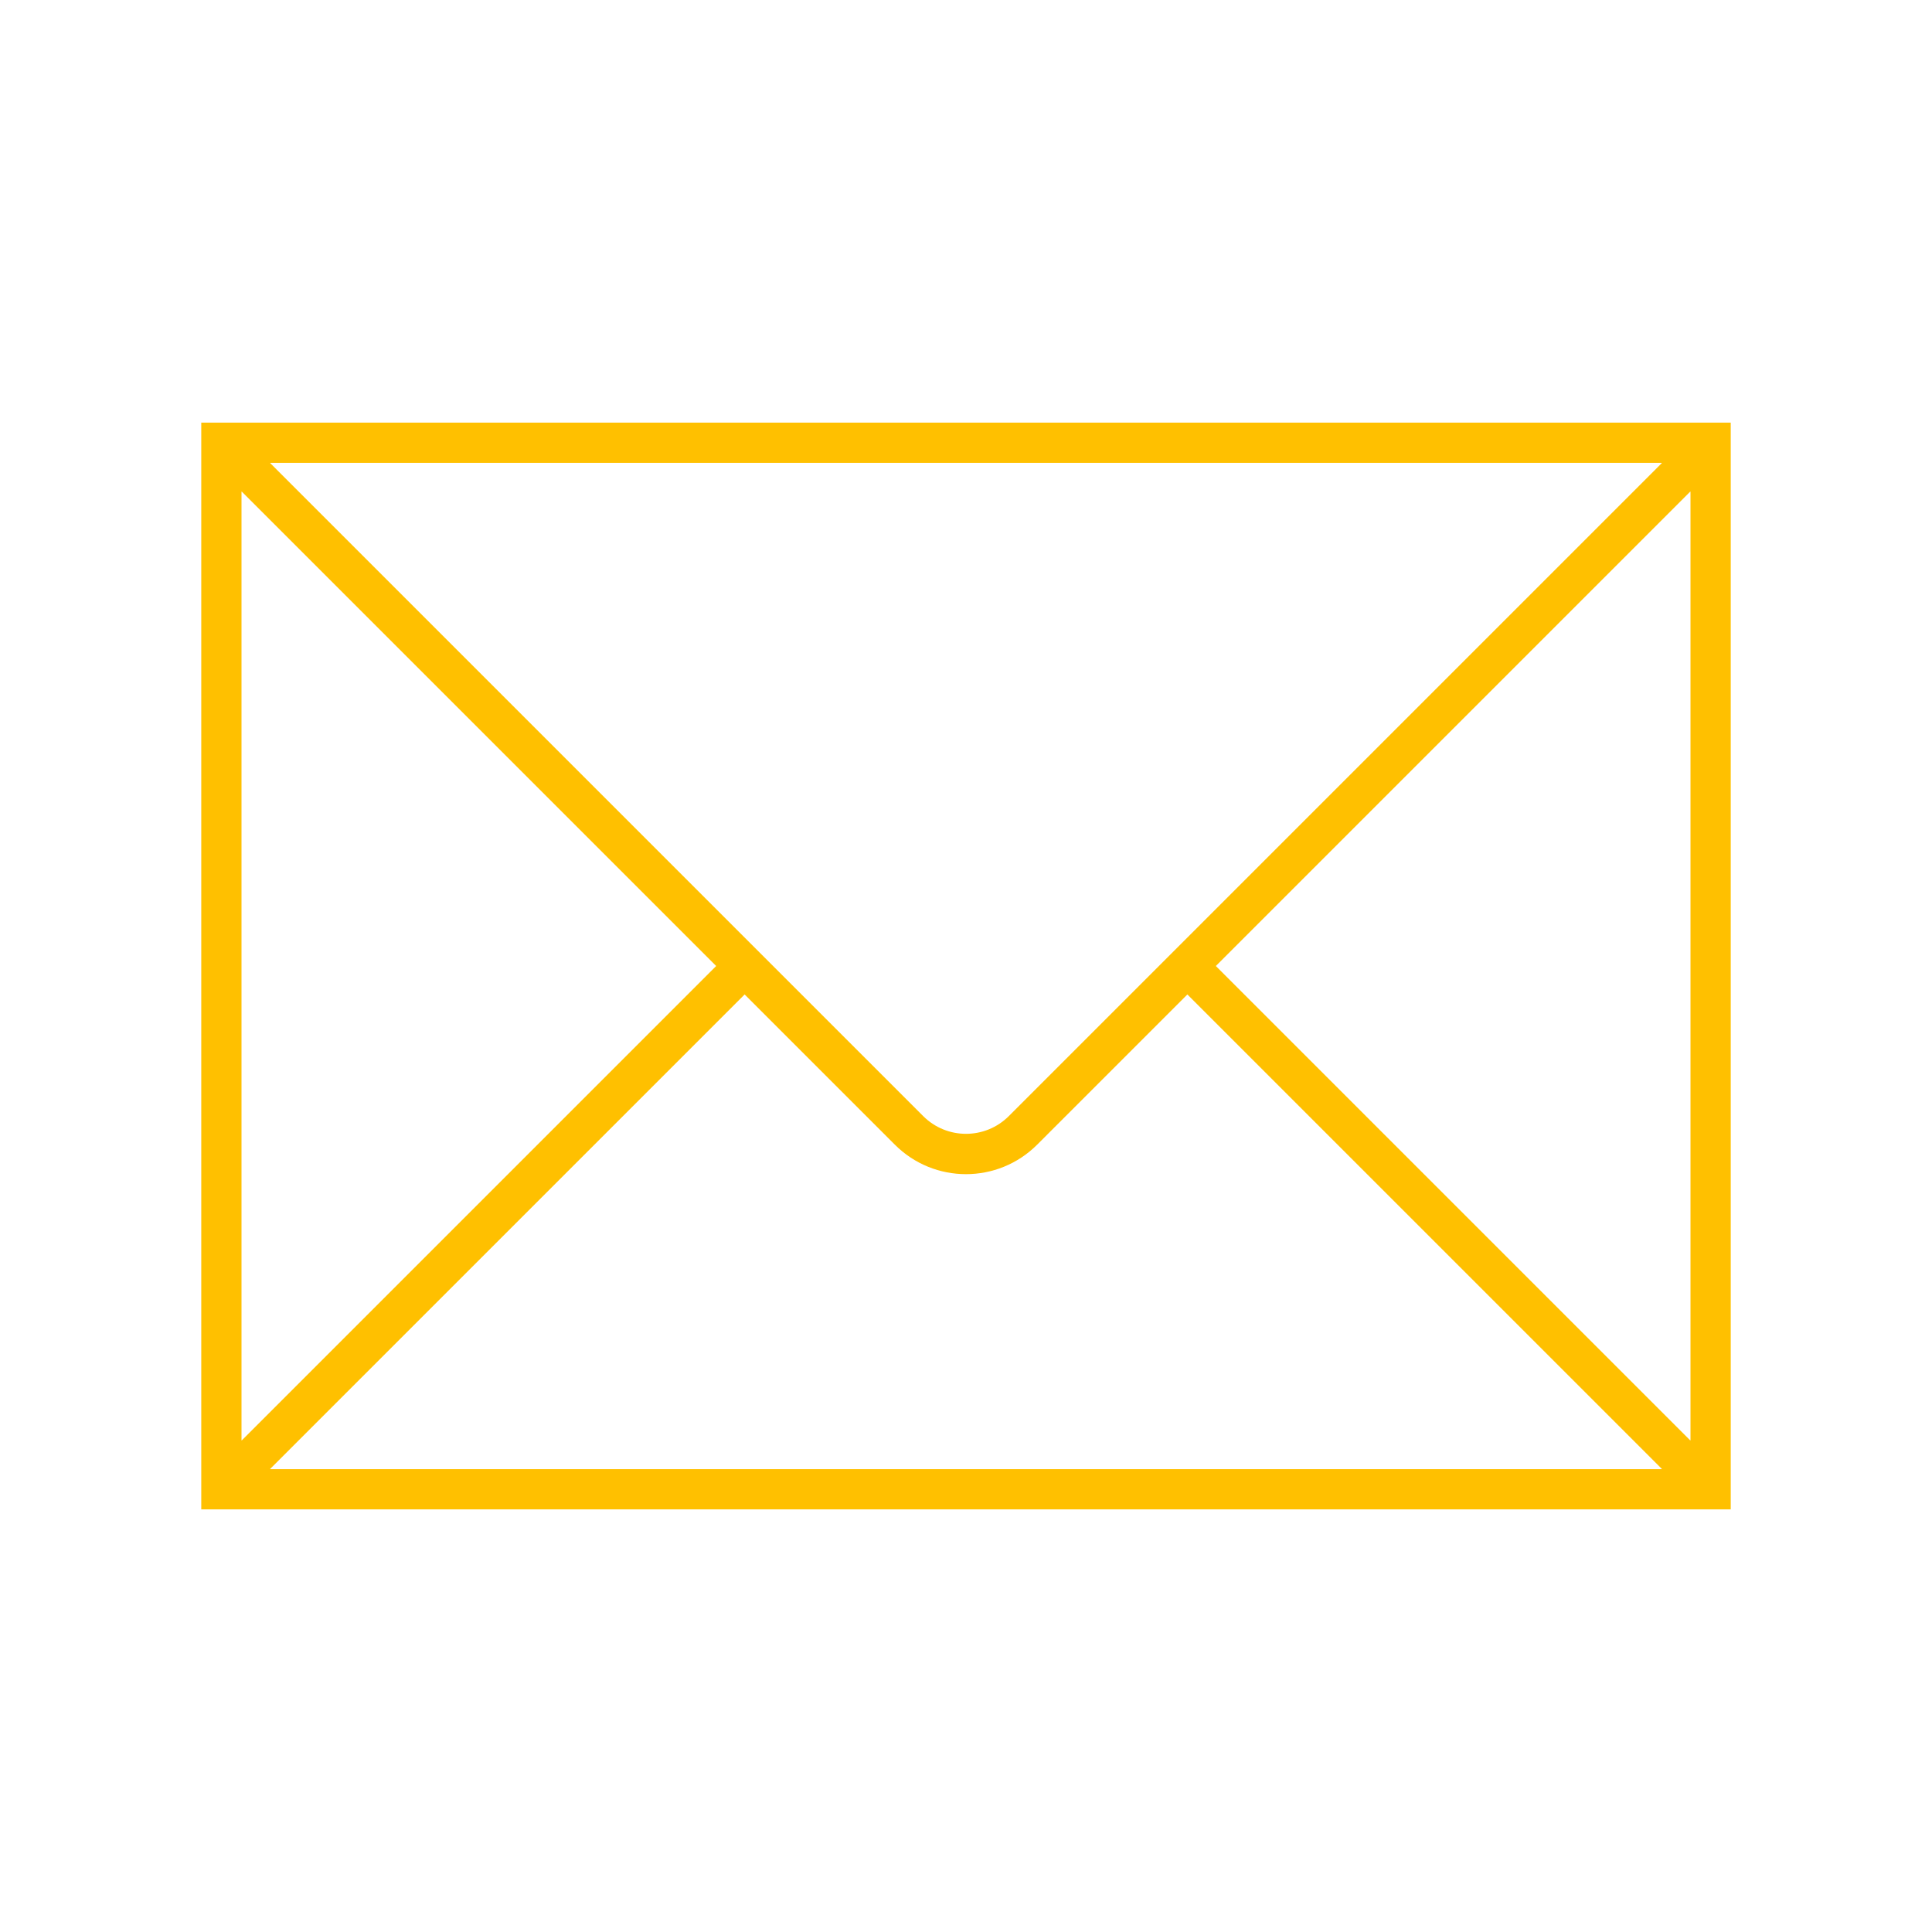<svg width="52" height="52" xmlns="http://www.w3.org/2000/svg" xmlns:xlink="http://www.w3.org/1999/xlink" overflow="hidden"><defs><clipPath id="clip0"><rect x="0" y="0" width="52" height="52"/></clipPath></defs><g clip-path="url(#clip0)"><path d="M5.417 11.375 5.417 40.625 46.583 40.625 46.583 11.375ZM27.149 30.043C26.514 30.675 25.486 30.675 24.851 30.043L7.275 12.467C7.273 12.465 7.273 12.462 7.275 12.46 7.276 12.459 7.278 12.458 7.279 12.458L44.721 12.458C44.724 12.458 44.726 12.461 44.726 12.464 44.726 12.465 44.726 12.467 44.725 12.467ZM19.276 26 6.509 38.767C6.507 38.769 6.504 38.769 6.502 38.767 6.501 38.766 6.5 38.764 6.5 38.763L6.5 13.237C6.5 13.234 6.502 13.232 6.505 13.232 6.507 13.232 6.508 13.232 6.509 13.233ZM20.042 26.766 24.085 30.809C25.142 31.867 26.857 31.867 27.915 30.809 27.915 30.809 27.915 30.809 27.915 30.809L31.958 26.766 44.725 39.532C44.727 39.535 44.727 39.538 44.725 39.54 44.724 39.541 44.722 39.542 44.721 39.542L7.279 39.542C7.276 39.542 7.274 39.539 7.274 39.536 7.274 39.535 7.274 39.533 7.275 39.532ZM32.724 26 45.491 13.233C45.493 13.231 45.496 13.231 45.498 13.233 45.499 13.235 45.5 13.236 45.5 13.237L45.5 38.763C45.5 38.766 45.498 38.768 45.495 38.768 45.493 38.768 45.492 38.767 45.491 38.767Z" fill="#FFC000"/></g></svg>